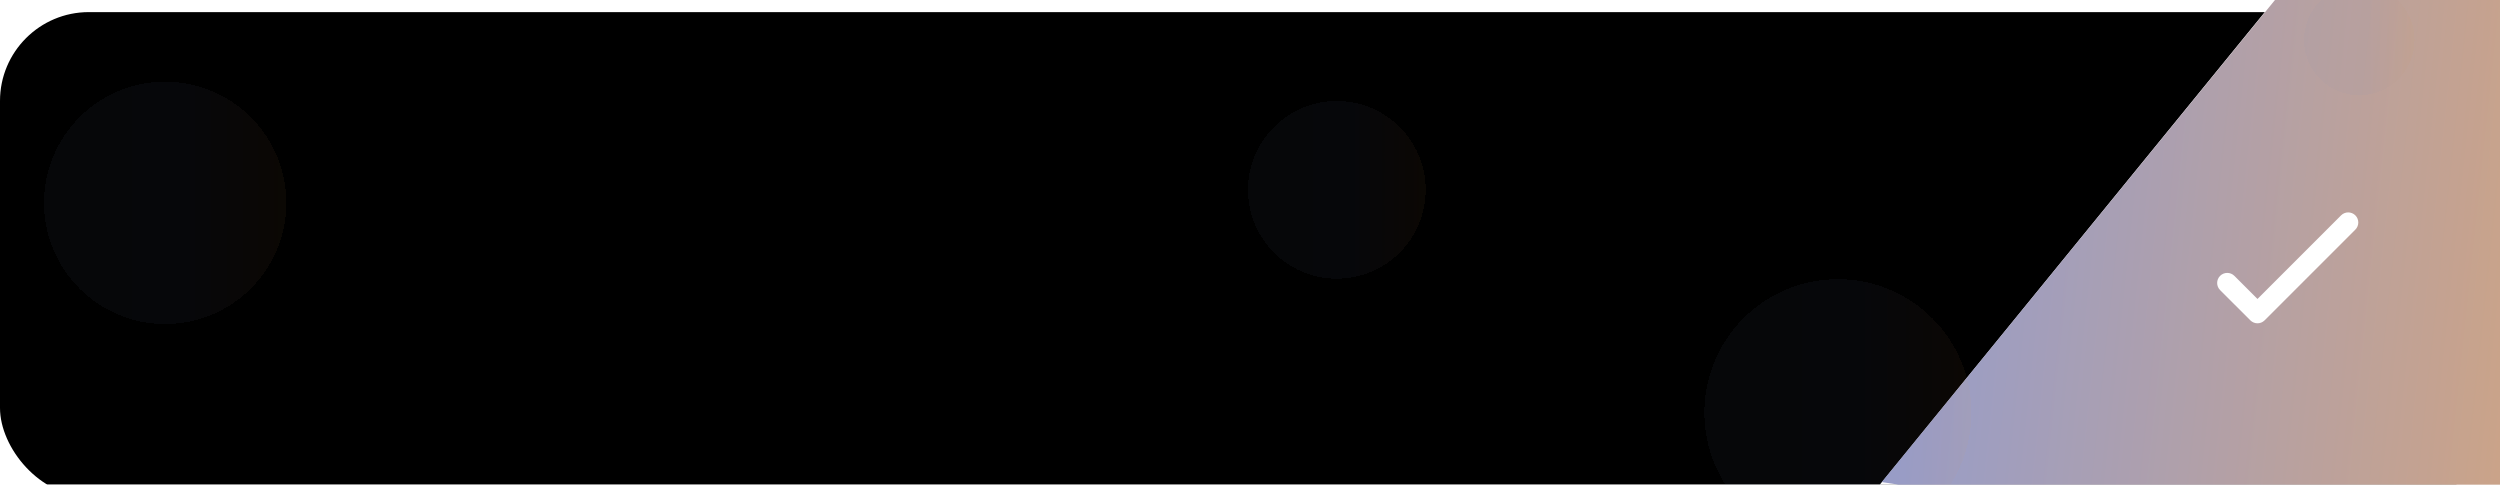 <svg width="619" height="120" viewBox="0 0 619 120" fill="none" xmlns="http://www.w3.org/2000/svg">
<g filter="url(#filter0_dd_1828_212)">
<rect width="619" height="120" rx="22" fill="black"/>
</g>
<path d="M569.653 -7.919L635.894 1.009L616.652 143.776L464.433 121.228L569.653 -7.919Z" fill="white"/>
<path d="M572.444 -11.23L640.075 -2.115L620.419 143.729L465.931 119.355L572.444 -11.23Z" fill="url(#paint0_linear_1828_212)" fill-opacity="0.85"/>
<g filter="url(#filter1_d_1828_212)">
<circle cx="455.058" cy="102.173" r="33.058" fill="url(#paint1_linear_1828_212)" fill-opacity="0.05" shape-rendering="crispEdges"/>
</g>
<g filter="url(#filter2_d_1828_212)">
<circle cx="583.267" cy="9.021" r="13.681" fill="url(#paint2_linear_1828_212)" fill-opacity="0.05" shape-rendering="crispEdges"/>
</g>
<g filter="url(#filter3_d_1828_212)">
<path d="M558.956 78.443C558.317 78.443 557.678 78.199 557.189 77.714L549.699 70.225C548.725 69.251 548.725 67.668 549.699 66.695C550.673 65.721 552.255 65.721 553.229 66.695L558.951 72.417L579.653 51.715C580.627 50.741 582.209 50.741 583.183 51.715C584.157 52.689 584.157 54.272 583.183 55.245L560.714 77.714C560.225 78.204 559.585 78.443 558.946 78.443H558.956Z" fill="white"/>
</g>
<g filter="url(#filter4_d_1828_212)">
<circle cx="40.898" cy="50.23" r="30" fill="url(#paint3_linear_1828_212)" fill-opacity="0.05" shape-rendering="crispEdges"/>
</g>
<g filter="url(#filter5_d_1828_212)">
<circle cx="331" cy="47" r="22" fill="url(#paint4_linear_1828_212)" fill-opacity="0.05" shape-rendering="crispEdges"/>
</g>
<defs>
<filter id="filter0_dd_1828_212" x="-48.723" y="-47.224" width="716.446" height="217.446" filterUnits="userSpaceOnUse" color-interpolation-filters="sRGB">
<feFlood flood-opacity="0" result="BackgroundImageFix"/>
<feColorMatrix in="SourceAlpha" type="matrix" values="0 0 0 0 0 0 0 0 0 0 0 0 0 0 0 0 0 0 127 0" result="hardAlpha"/>
<feOffset dy="1.499"/>
<feGaussianBlur stdDeviation="13.118"/>
<feComposite in2="hardAlpha" operator="out"/>
<feColorMatrix type="matrix" values="0 0 0 0 0 0 0 0 0 0 0 0 0 0 0 0 0 0 0.08 0"/>
<feBlend mode="normal" in2="BackgroundImageFix" result="effect1_dropShadow_1828_212"/>
<feColorMatrix in="SourceAlpha" type="matrix" values="0 0 0 0 0 0 0 0 0 0 0 0 0 0 0 0 0 0 127 0" result="hardAlpha"/>
<feOffset dy="1.499"/>
<feGaussianBlur stdDeviation="24.361"/>
<feComposite in2="hardAlpha" operator="out"/>
<feColorMatrix type="matrix" values="0 0 0 0 0 0 0 0 0 0 0 0 0 0 0 0 0 0 0.09 0"/>
<feBlend mode="normal" in2="effect1_dropShadow_1828_212" result="effect2_dropShadow_1828_212"/>
<feBlend mode="normal" in="SourceGraphic" in2="effect2_dropShadow_1828_212" result="shape"/>
</filter>
<filter id="filter1_d_1828_212" x="404.459" y="51.574" width="101.199" height="101.197" filterUnits="userSpaceOnUse" color-interpolation-filters="sRGB">
<feFlood flood-opacity="0" result="BackgroundImageFix"/>
<feColorMatrix in="SourceAlpha" type="matrix" values="0 0 0 0 0 0 0 0 0 0 0 0 0 0 0 0 0 0 127 0" result="hardAlpha"/>
<feOffset/>
<feGaussianBlur stdDeviation="8.77"/>
<feComposite in2="hardAlpha" operator="out"/>
<feColorMatrix type="matrix" values="0 0 0 0 1 0 0 0 0 1 0 0 0 0 1 0 0 0 0.35 0"/>
<feBlend mode="normal" in2="BackgroundImageFix" result="effect1_dropShadow_1828_212"/>
<feBlend mode="normal" in="SourceGraphic" in2="effect1_dropShadow_1828_212" result="shape"/>
</filter>
<filter id="filter2_d_1828_212" x="563.22" y="-11.025" width="41.878" height="41.88" filterUnits="userSpaceOnUse" color-interpolation-filters="sRGB">
<feFlood flood-opacity="0" result="BackgroundImageFix"/>
<feColorMatrix in="SourceAlpha" type="matrix" values="0 0 0 0 0 0 0 0 0 0 0 0 0 0 0 0 0 0 127 0" result="hardAlpha"/>
<feOffset dx="0.893" dy="0.893"/>
<feGaussianBlur stdDeviation="3.63"/>
<feComposite in2="hardAlpha" operator="out"/>
<feColorMatrix type="matrix" values="0 0 0 0 1 0 0 0 0 1 0 0 0 0 1 0 0 0 0.55 0"/>
<feBlend mode="normal" in2="BackgroundImageFix" result="effect1_dropShadow_1828_212"/>
<feBlend mode="normal" in="SourceGraphic" in2="effect1_dropShadow_1828_212" result="shape"/>
</filter>
<filter id="filter3_d_1828_212" x="526.476" y="30.099" width="79.931" height="72.445" filterUnits="userSpaceOnUse" color-interpolation-filters="sRGB">
<feFlood flood-opacity="0" result="BackgroundImageFix"/>
<feColorMatrix in="SourceAlpha" type="matrix" values="0 0 0 0 0 0 0 0 0 0 0 0 0 0 0 0 0 0 127 0" result="hardAlpha"/>
<feOffset dy="1.607"/>
<feGaussianBlur stdDeviation="11.246"/>
<feComposite in2="hardAlpha" operator="out"/>
<feColorMatrix type="matrix" values="0 0 0 0 0 0 0 0 0 0 0 0 0 0 0 0 0 0 0.12 0"/>
<feBlend mode="normal" in2="BackgroundImageFix" result="effect1_dropShadow_1828_212"/>
<feBlend mode="normal" in="SourceGraphic" in2="effect1_dropShadow_1828_212" result="shape"/>
</filter>
<filter id="filter4_d_1828_212" x="-1.713" y="7.619" width="85.222" height="85.222" filterUnits="userSpaceOnUse" color-interpolation-filters="sRGB">
<feFlood flood-opacity="0" result="BackgroundImageFix"/>
<feColorMatrix in="SourceAlpha" type="matrix" values="0 0 0 0 0 0 0 0 0 0 0 0 0 0 0 0 0 0 127 0" result="hardAlpha"/>
<feOffset/>
<feGaussianBlur stdDeviation="6.306"/>
<feComposite in2="hardAlpha" operator="out"/>
<feColorMatrix type="matrix" values="0 0 0 0 1 0 0 0 0 1 0 0 0 0 1 0 0 0 0.45 0"/>
<feBlend mode="normal" in2="BackgroundImageFix" result="effect1_dropShadow_1828_212"/>
<feBlend mode="normal" in="SourceGraphic" in2="effect1_dropShadow_1828_212" result="shape"/>
</filter>
<filter id="filter5_d_1828_212" x="296.389" y="12.389" width="69.222" height="69.222" filterUnits="userSpaceOnUse" color-interpolation-filters="sRGB">
<feFlood flood-opacity="0" result="BackgroundImageFix"/>
<feColorMatrix in="SourceAlpha" type="matrix" values="0 0 0 0 0 0 0 0 0 0 0 0 0 0 0 0 0 0 127 0" result="hardAlpha"/>
<feOffset/>
<feGaussianBlur stdDeviation="6.306"/>
<feComposite in2="hardAlpha" operator="out"/>
<feColorMatrix type="matrix" values="0 0 0 0 1 0 0 0 0 1 0 0 0 0 1 0 0 0 0.45 0"/>
<feBlend mode="normal" in2="BackgroundImageFix" result="effect1_dropShadow_1828_212"/>
<feBlend mode="normal" in="SourceGraphic" in2="effect1_dropShadow_1828_212" result="shape"/>
</filter>
<linearGradient id="paint0_linear_1828_212" x1="696.865" y1="168.83" x2="166.833" y2="112.574" gradientUnits="userSpaceOnUse">
<stop stop-color="#E2974B"/>
<stop offset="0.474" stop-color="#7E8BC9"/>
<stop offset="1" stop-color="#C3C0FF" stop-opacity="0"/>
<stop offset="1" stop-color="#857670"/>
</linearGradient>
<linearGradient id="paint1_linear_1828_212" x1="488.115" y1="135.231" x2="342.614" y2="135.231" gradientUnits="userSpaceOnUse">
<stop stop-color="#E2974B"/>
<stop offset="0.188" stop-color="#7E8BC9"/>
<stop offset="1" stop-color="#857670"/>
</linearGradient>
<linearGradient id="paint2_linear_1828_212" x1="596.948" y1="22.702" x2="536.732" y2="22.702" gradientUnits="userSpaceOnUse">
<stop stop-color="#E2974B"/>
<stop offset="0.188" stop-color="#7E8BC9"/>
<stop offset="1" stop-color="#857670"/>
</linearGradient>
<linearGradient id="paint3_linear_1828_212" x1="70.898" y1="80.23" x2="-61.145" y2="80.23" gradientUnits="userSpaceOnUse">
<stop stop-color="#E2974B"/>
<stop offset="0.188" stop-color="#7E8BC9"/>
<stop offset="1" stop-color="#857670"/>
</linearGradient>
<linearGradient id="paint4_linear_1828_212" x1="353" y1="69" x2="256.168" y2="69" gradientUnits="userSpaceOnUse">
<stop stop-color="#E2974B"/>
<stop offset="0.188" stop-color="#7E8BC9"/>
<stop offset="1" stop-color="#857670"/>
</linearGradient>
</defs>
</svg>
